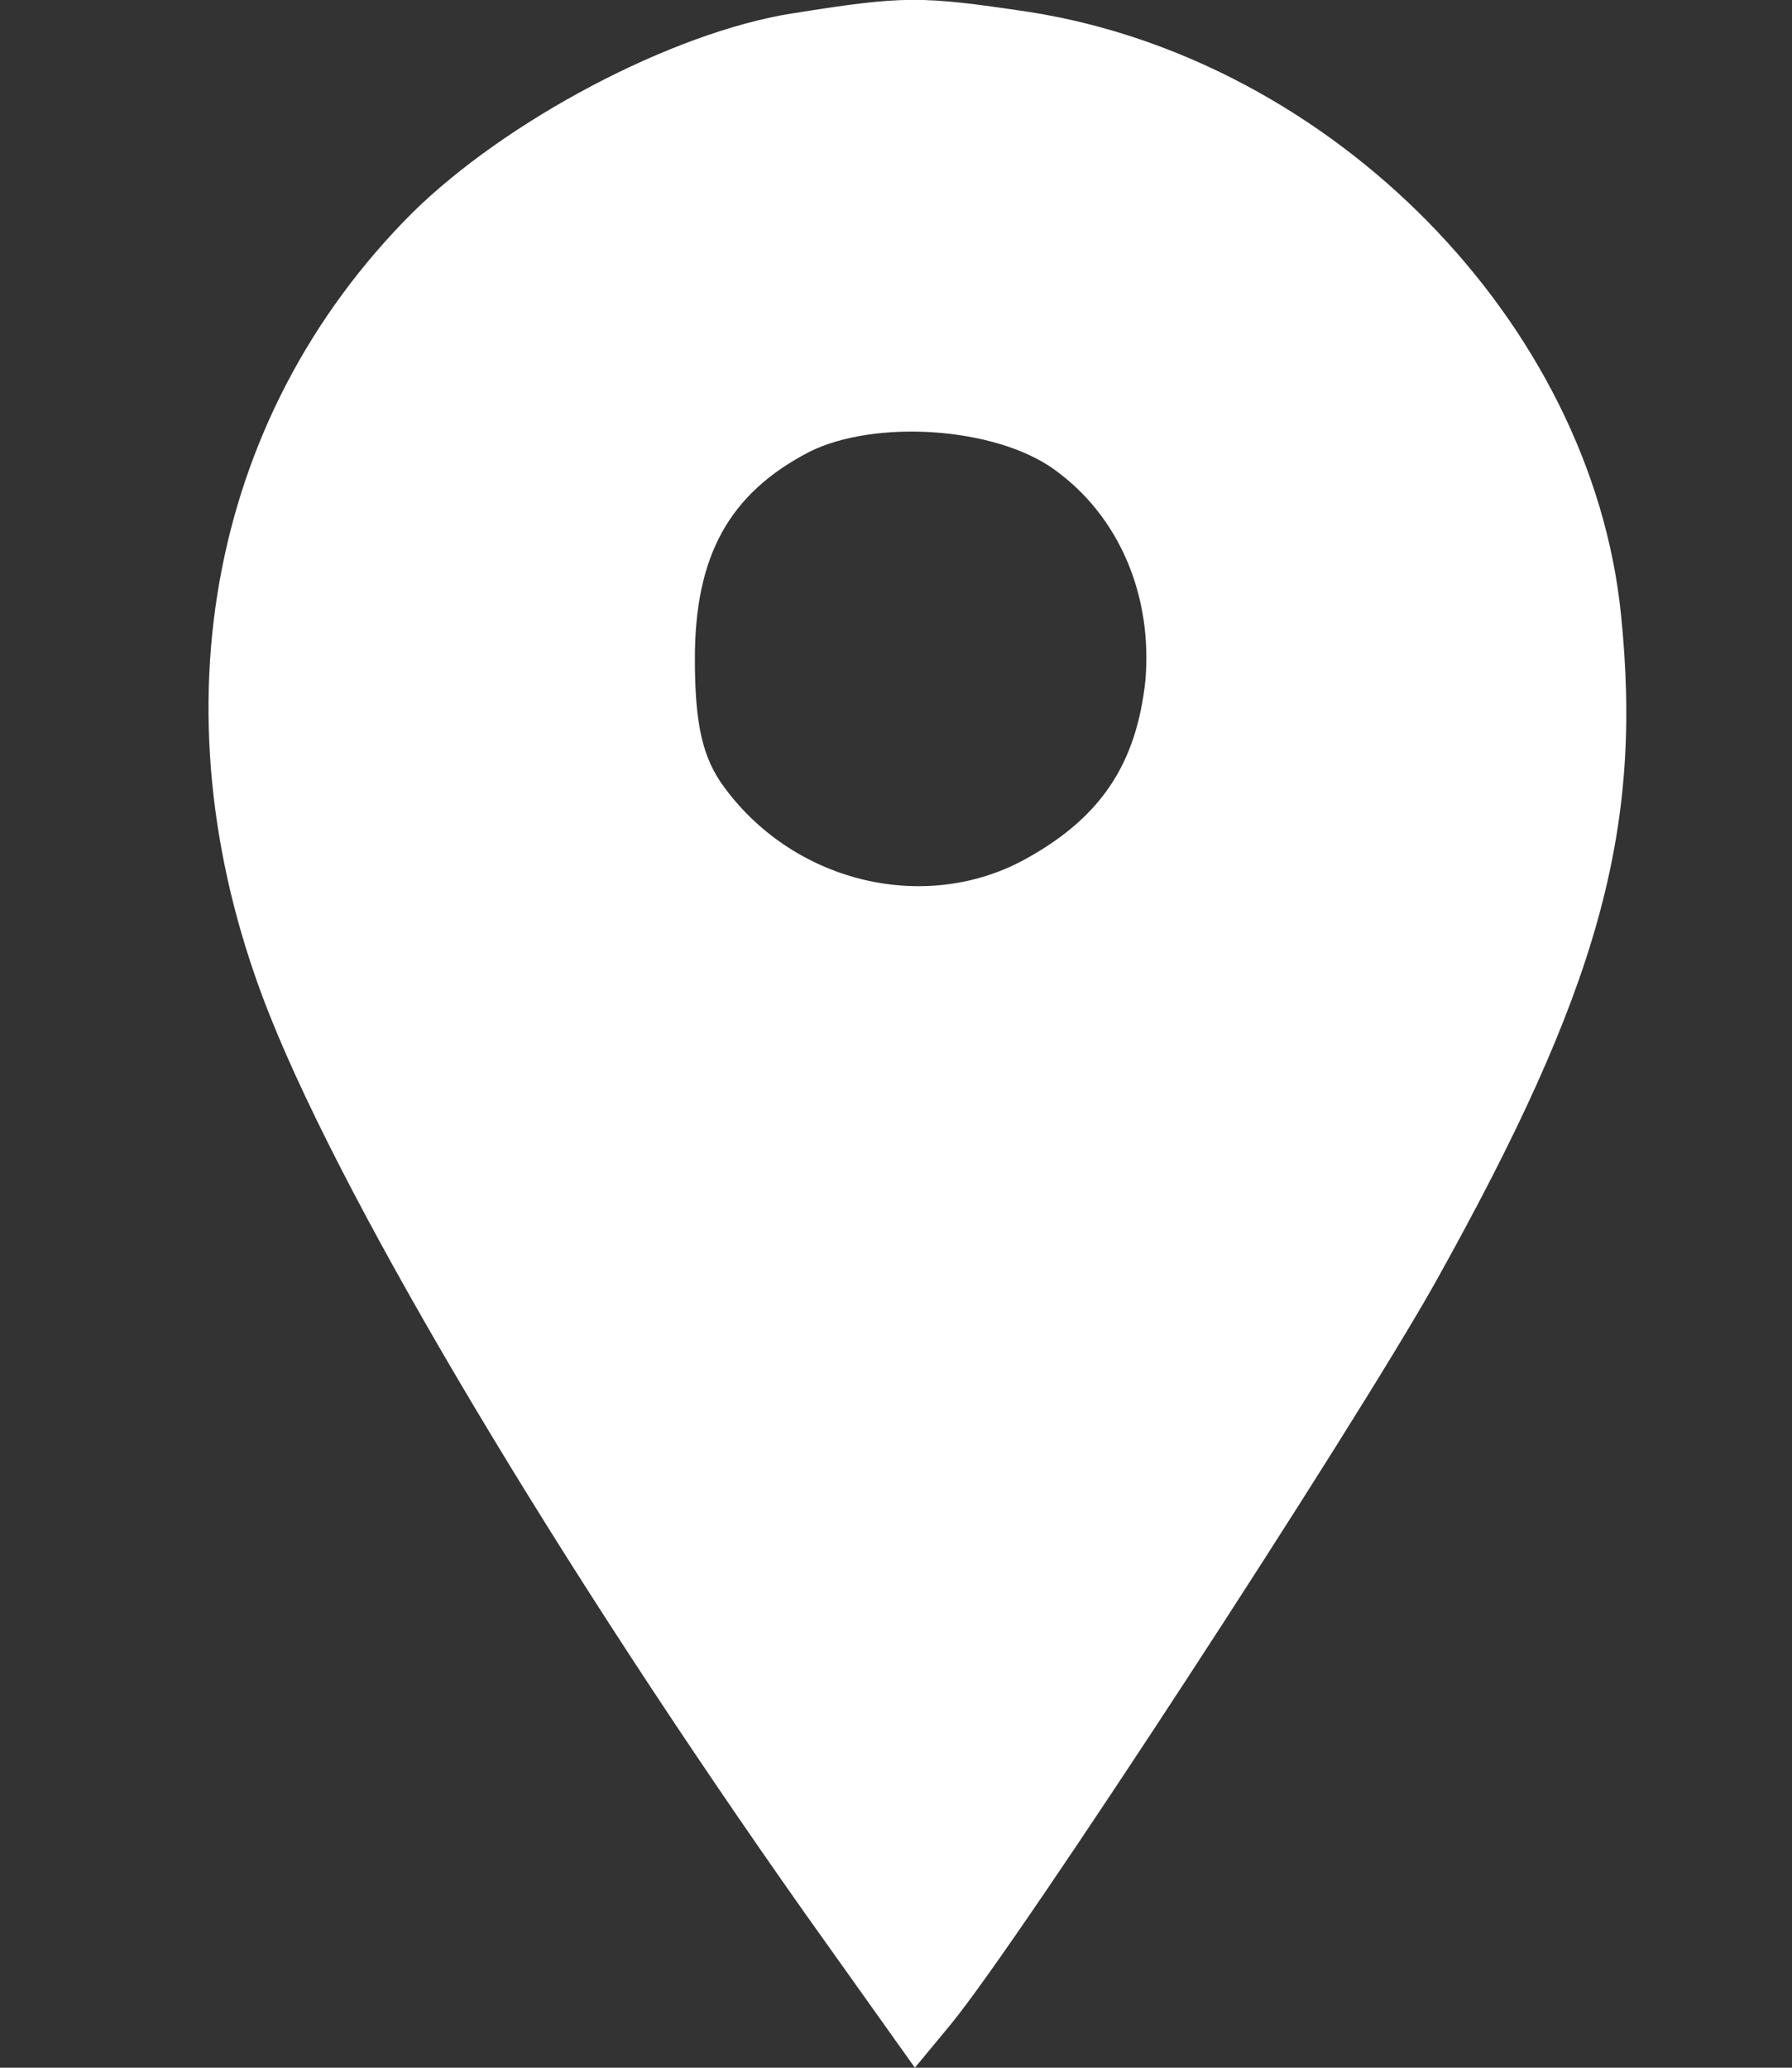 <?xml version="1.0" encoding="UTF-8" standalone="no"?>
<svg
   viewBox="0 0 13 15"
   height="15"
   width="13"
   xml:space="preserve"
   id="svg2"
   version="1.1"
   xmlns="http://www.w3.org/2000/svg"
   xmlns:svg="http://www.w3.org/2000/svg"
   xmlns:rdf="http://www.w3.org/1999/02/22-rdf-syntax-ns#"
   xmlns:cc="http://creativecommons.org/ns#"
   xmlns:dc="http://purl.org/dc/elements/1.1/"><rect x="0" y="0" width="13" height="15" fill="#333333" stroke="none"/><defs
     id="defs6"><clipPath
       id="clipPath18"
       clipPathUnits="userSpaceOnUse"><path
         id="path16"
         d="M 0,492.93 H 850.395 V 0 H 0 Z" /></clipPath><clipPath
       id="clipPath26"
       clipPathUnits="userSpaceOnUse"><path
         id="path24"
         d="m 326.587,200.9 h 63.495 v -18.423 h -63.495 z" /></clipPath><linearGradient
       id="linearGradient40"
       spreadMethod="pad"
       gradientTransform="matrix(63.495,0,0,-63.495,326.587,191.688)"
       gradientUnits="userSpaceOnUse"
       y2="0"
       x2="1"
       y1="0"
       x1="0"><stop
         id="stop32"
         offset="0"
         style="stop-opacity:1;stop-color:#8cdaf5" /><stop
         id="stop34"
         offset="0.005"
         style="stop-opacity:1;stop-color:#8cdaf5" /><stop
         id="stop36"
         offset="0.564"
         style="stop-opacity:1;stop-color:#4eb6ea" /><stop
         id="stop38"
         offset="1"
         style="stop-opacity:1;stop-color:#3c83cc" /></linearGradient><linearGradient
       id="linearGradient74"
       spreadMethod="pad"
       gradientTransform="matrix(283.465,0,0,-283.465,283.465,189.083)"
       gradientUnits="userSpaceOnUse"
       y2="0"
       x2="1"
       y1="0"
       x1="0"><stop
         id="stop68"
         offset="0"
         style="stop-opacity:1;stop-color:#caeef2" /><stop
         id="stop70"
         offset="0.718"
         style="stop-opacity:1;stop-color:#457ec9" /><stop
         id="stop72"
         offset="1"
         style="stop-opacity:1;stop-color:#294770" /></linearGradient><linearGradient
       id="linearGradient98"
       spreadMethod="pad"
       gradientTransform="matrix(155.52,0,0,-155.52,348.015,192.503)"
       gradientUnits="userSpaceOnUse"
       y2="0"
       x2="1"
       y1="0"
       x1="0"><stop
         id="stop90"
         offset="0"
         style="stop-opacity:1;stop-color:#70c8ef" /><stop
         id="stop92"
         offset="0.004"
         style="stop-opacity:1;stop-color:#70c8ef" /><stop
         id="stop94"
         offset="0.509"
         style="stop-opacity:1;stop-color:#457ec9" /><stop
         id="stop96"
         offset="1"
         style="stop-opacity:1;stop-color:#3f6293" /></linearGradient><clipPath
       id="clipPath108"
       clipPathUnits="userSpaceOnUse"><path
         id="path106"
         d="M 0,492.93 H 850.395 V 0 H 0 Z" /></clipPath><clipPath
       id="clipPath116"
       clipPathUnits="userSpaceOnUse"><path
         id="path114"
         d="m 454.292,202.422 h 87.696 v -19.969 h -87.696 z" /></clipPath><linearGradient
       id="linearGradient130"
       spreadMethod="pad"
       gradientTransform="matrix(86.798,-5.045,-4.688,-80.632,454.919,193.231)"
       gradientUnits="userSpaceOnUse"
       y2="0"
       x2="1"
       y1="0"
       x1="0"><stop
         id="stop122"
         offset="0"
         style="stop-opacity:1;stop-color:#8cdaf5" /><stop
         id="stop124"
         offset="0.005"
         style="stop-opacity:1;stop-color:#8cdaf5" /><stop
         id="stop126"
         offset="0.564"
         style="stop-opacity:1;stop-color:#4eb6ea" /><stop
         id="stop128"
         offset="1"
         style="stop-opacity:1;stop-color:#3c83cc" /></linearGradient><clipPath
       id="clipPath152"
       clipPathUnits="userSpaceOnUse"><path
         id="path150"
         d="m 425.223,200.643 h 87.698 v -19.97 h -87.698 z" /></clipPath><linearGradient
       id="linearGradient164"
       spreadMethod="pad"
       gradientTransform="matrix(86.799,-5.045,-4.688,-80.633,425.85,191.451)"
       gradientUnits="userSpaceOnUse"
       y2="0"
       x2="1"
       y1="0"
       x1="0"><stop
         id="stop158"
         offset="0"
         style="stop-opacity:1;stop-color:#ffffff" /><stop
         id="stop160"
         offset="0.64"
         style="stop-opacity:1;stop-color:#ffffff" /><stop
         id="stop162"
         offset="1"
         style="stop-opacity:1;stop-color:#4eb6ea" /></linearGradient><clipPath
       id="clipPath186"
       clipPathUnits="userSpaceOnUse"><path
         id="path184"
         d="M 305.057,203.965 H 404.45 V 179.27 h -99.393 z" /></clipPath><linearGradient
       id="linearGradient198"
       spreadMethod="pad"
       gradientTransform="matrix(99.394,0,0,-99.394,305.057,191.617)"
       gradientUnits="userSpaceOnUse"
       y2="0"
       x2="1"
       y1="0"
       x1="0"><stop
         id="stop192"
         offset="0"
         style="stop-opacity:1;stop-color:#64a2dd" /><stop
         id="stop194"
         offset="0.009"
         style="stop-opacity:1;stop-color:#64a2dd" /><stop
         id="stop196"
         offset="1"
         style="stop-opacity:1;stop-color:#457ec9" /></linearGradient><radialGradient
       id="radialGradient244"
       spreadMethod="pad"
       gradientTransform="matrix(-114.957,38.319,38.319,114.957,474.962,273.17)"
       gradientUnits="userSpaceOnUse"
       r="1"
       cy="0"
       cx="0"
       fy="0"
       fx="0"><stop
         id="stop234"
         offset="0"
         style="stop-opacity:1;stop-color:#172741" /><stop
         id="stop236"
         offset="0.024"
         style="stop-opacity:1;stop-color:#172741" /><stop
         id="stop238"
         offset="0.809"
         style="stop-opacity:1;stop-color:#568bd0" /><stop
         id="stop240"
         offset="0.912"
         style="stop-opacity:1;stop-color:#568bd0" /><stop
         id="stop242"
         offset="1"
         style="stop-opacity:1;stop-color:#568bd0" /></radialGradient><clipPath
       id="clipPath254"
       clipPathUnits="userSpaceOnUse"><path
         id="path252"
         d="M 0,492.93 H 850.395 V 0 H 0 Z" /></clipPath></defs><path
     d="m 5.742,0.098 c -0.873,0.14 -2.07,0.776 -2.75,1.445 -1.499,1.499 -1.887,3.688 -1.035,5.823 0.571,1.434 2.124,4.022 3.882,6.513 L 6.637,15 6.896,14.687 c 0.507,-0.615 2.922,-4.324 3.515,-5.381 1.186,-2.124 1.51,-3.278 1.348,-4.852 -0.216,-2.113 -2.092,-4.022 -4.291,-4.367 -0.798,-0.119 -0.906,-0.119 -1.725,0.011 z m 1.909,3.31 c 0.464,0.334 0.712,0.906 0.658,1.531 -0.065,0.593 -0.313,0.981 -0.852,1.283 -0.722,0.41 -1.682,0.194 -2.2,-0.507 -0.162,-0.216 -0.216,-0.464 -0.216,-0.938 0,-0.744 0.248,-1.197 0.83,-1.499 0.474,-0.237 1.348,-0.183 1.779,0.129 z"
     id="path8"
     style="fill:#ffffff;stroke-width:0.011" /></svg>
